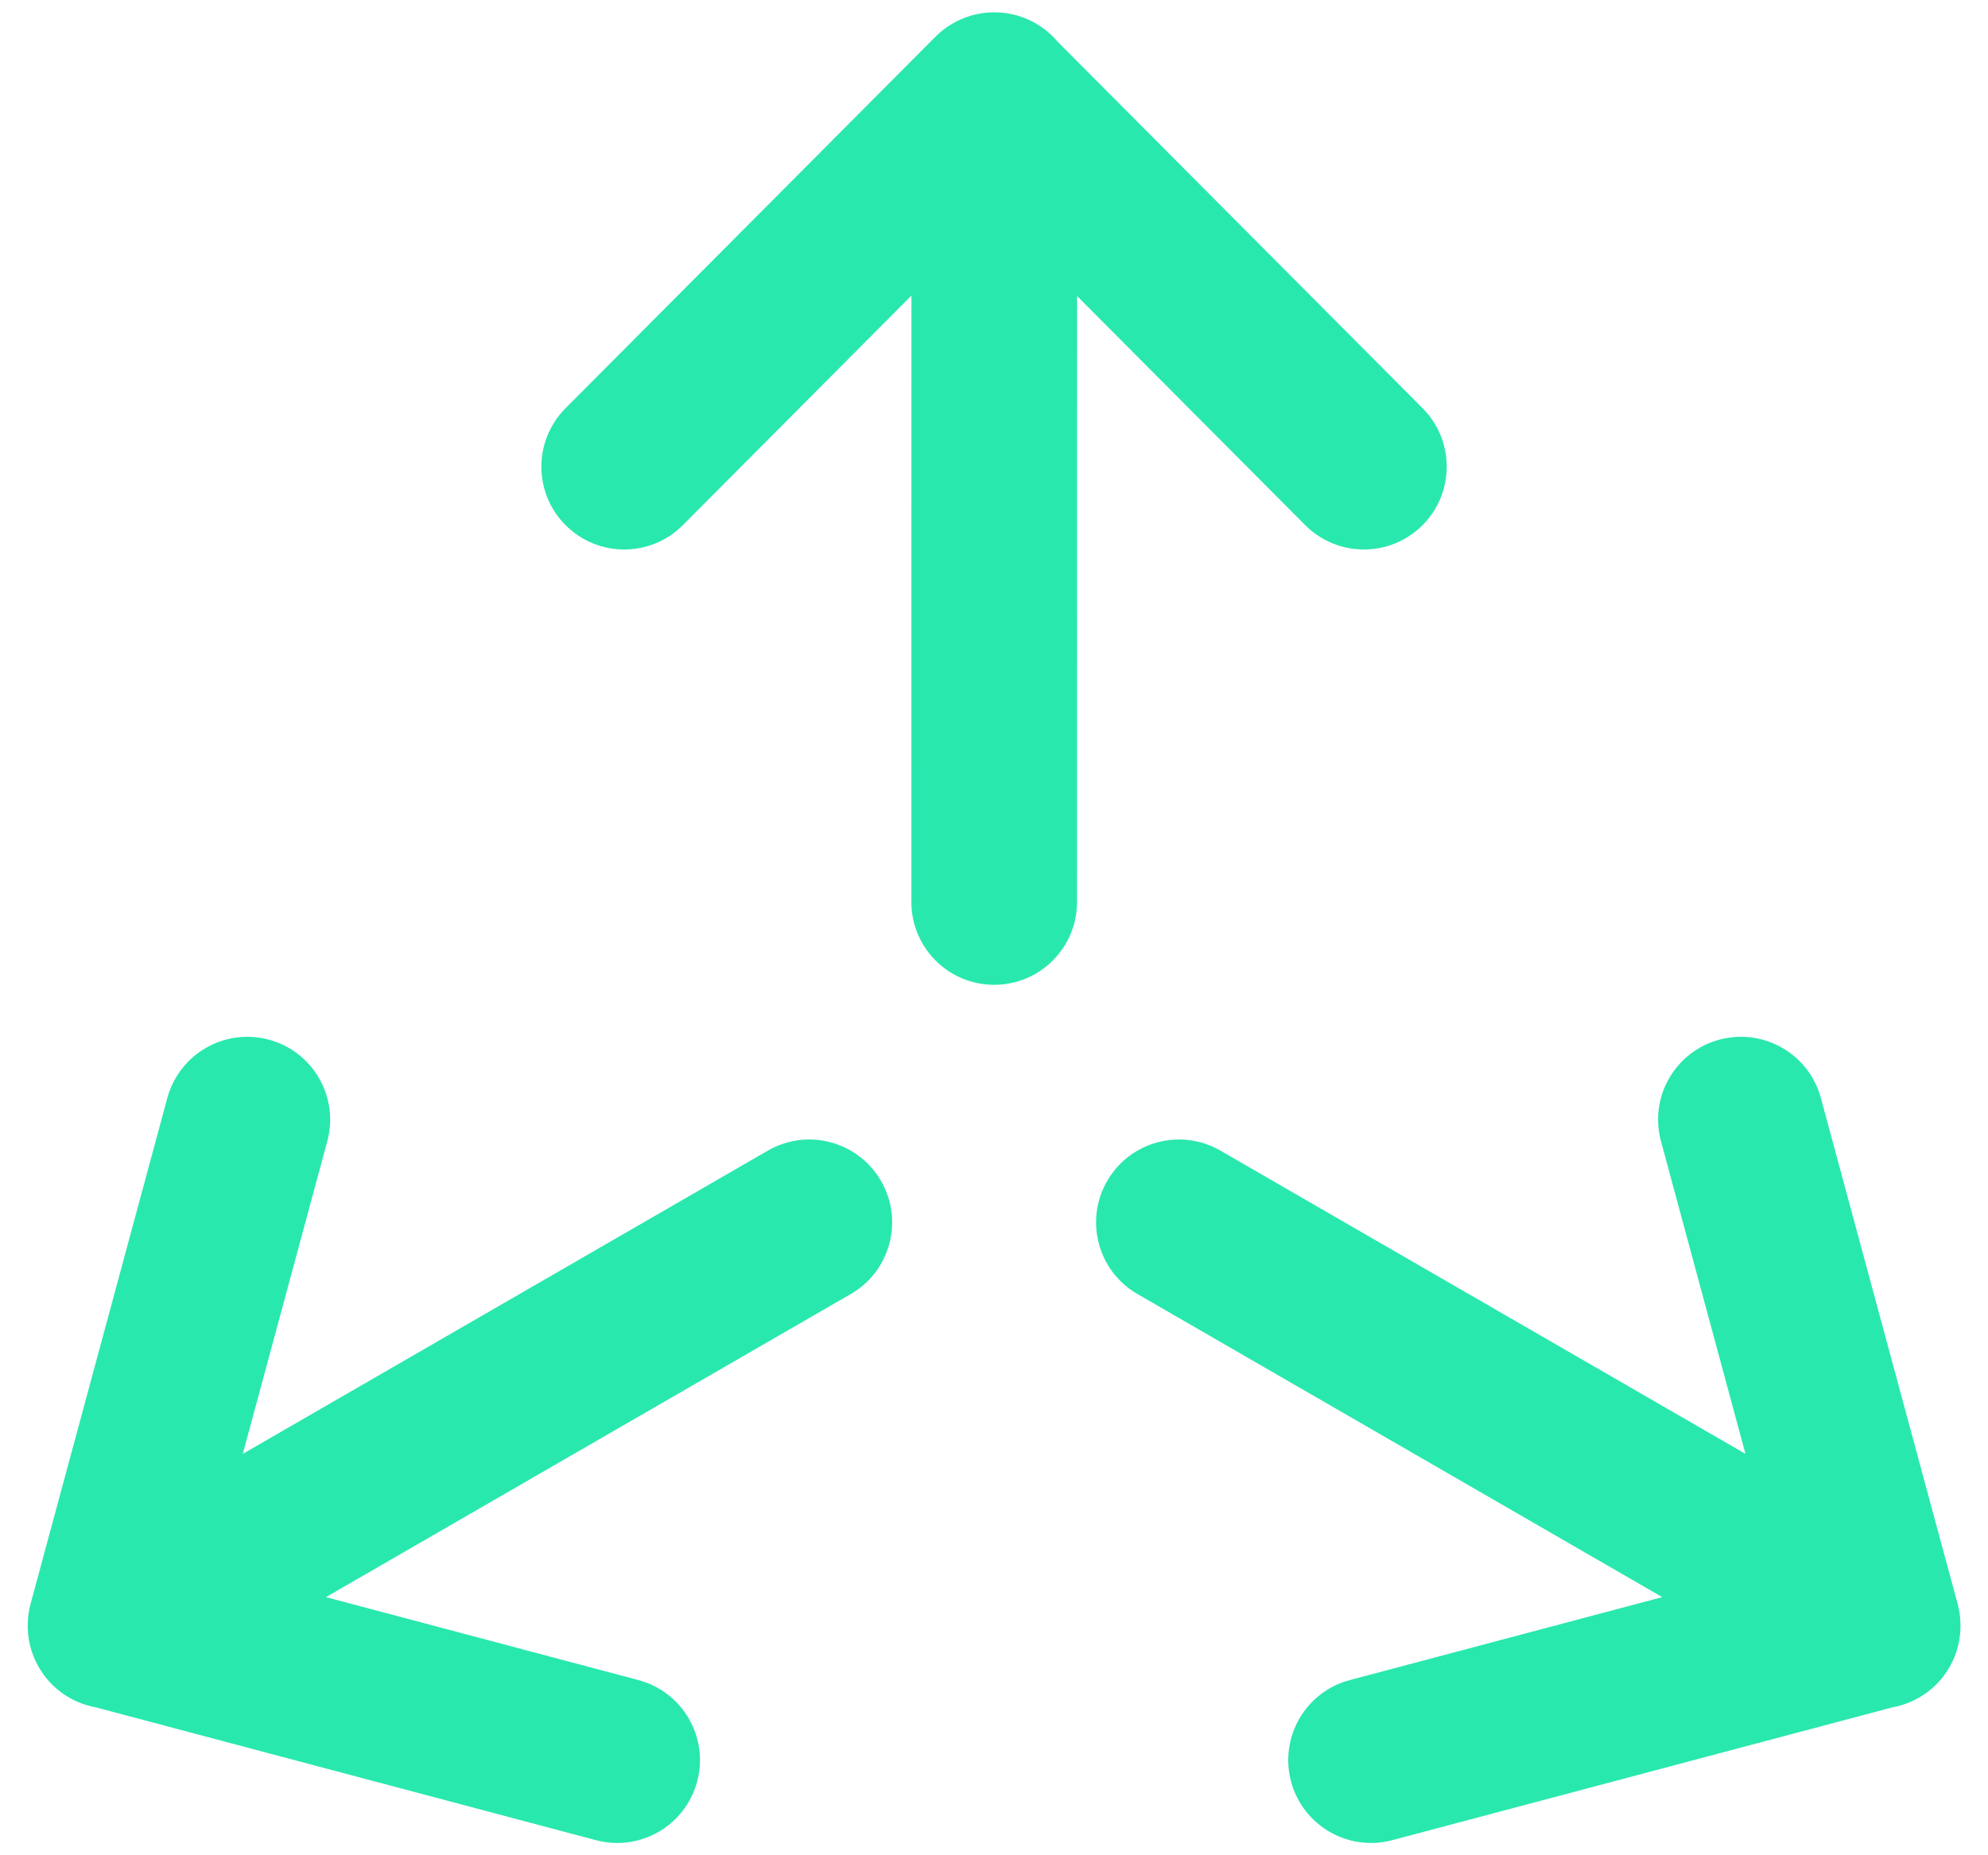 <svg xmlns="http://www.w3.org/2000/svg" width="30" height="28" viewBox="0 0 30 28" fill="none"><path fill-rule="evenodd" clip-rule="evenodd" d="M13.754 4.461L13.753 13.612C13.753 14.303 14.312 14.863 15.003 14.863C15.693 14.863 16.253 14.303 16.253 13.613L16.254 4.468L19.696 7.925C20.183 8.414 20.975 8.416 21.464 7.929C21.953 7.442 21.955 6.65 21.468 6.161L15.957 0.626C15.728 0.357 15.386 0.186 15.005 0.186C14.763 0.186 14.537 0.254 14.346 0.373C14.262 0.424 14.185 0.485 14.115 0.556L8.534 6.161C8.047 6.65 8.048 7.442 8.538 7.929C9.027 8.416 9.818 8.414 10.305 7.925L13.754 4.461ZM4.058 15.691C4.725 15.871 5.119 16.557 4.939 17.224L3.664 21.942L11.588 17.365C12.186 17.02 12.95 17.225 13.295 17.823C13.641 18.42 13.436 19.185 12.838 19.53L4.919 24.104L9.634 25.356C10.301 25.533 10.699 26.218 10.521 26.885C10.344 27.552 9.66 27.95 8.992 27.772L1.443 25.767C1.095 25.703 0.777 25.493 0.586 25.163C0.463 24.951 0.41 24.718 0.419 24.491C0.422 24.396 0.436 24.301 0.461 24.207L2.525 16.571C2.706 15.905 3.392 15.511 4.058 15.691ZM25.945 15.691C26.612 15.511 27.298 15.905 27.478 16.571L29.542 24.207C29.567 24.299 29.581 24.393 29.584 24.487C29.594 24.715 29.541 24.95 29.418 25.163C29.227 25.493 28.908 25.703 28.56 25.767L21.011 27.772C20.344 27.95 19.659 27.552 19.482 26.885C19.305 26.218 19.702 25.533 20.369 25.356L25.084 24.104L17.165 19.53C16.567 19.185 16.363 18.42 16.708 17.823C17.053 17.225 17.818 17.02 18.416 17.365L26.34 21.942L25.065 17.224C24.884 16.557 25.279 15.871 25.945 15.691Z" fill="#29E8AE"></path></svg>